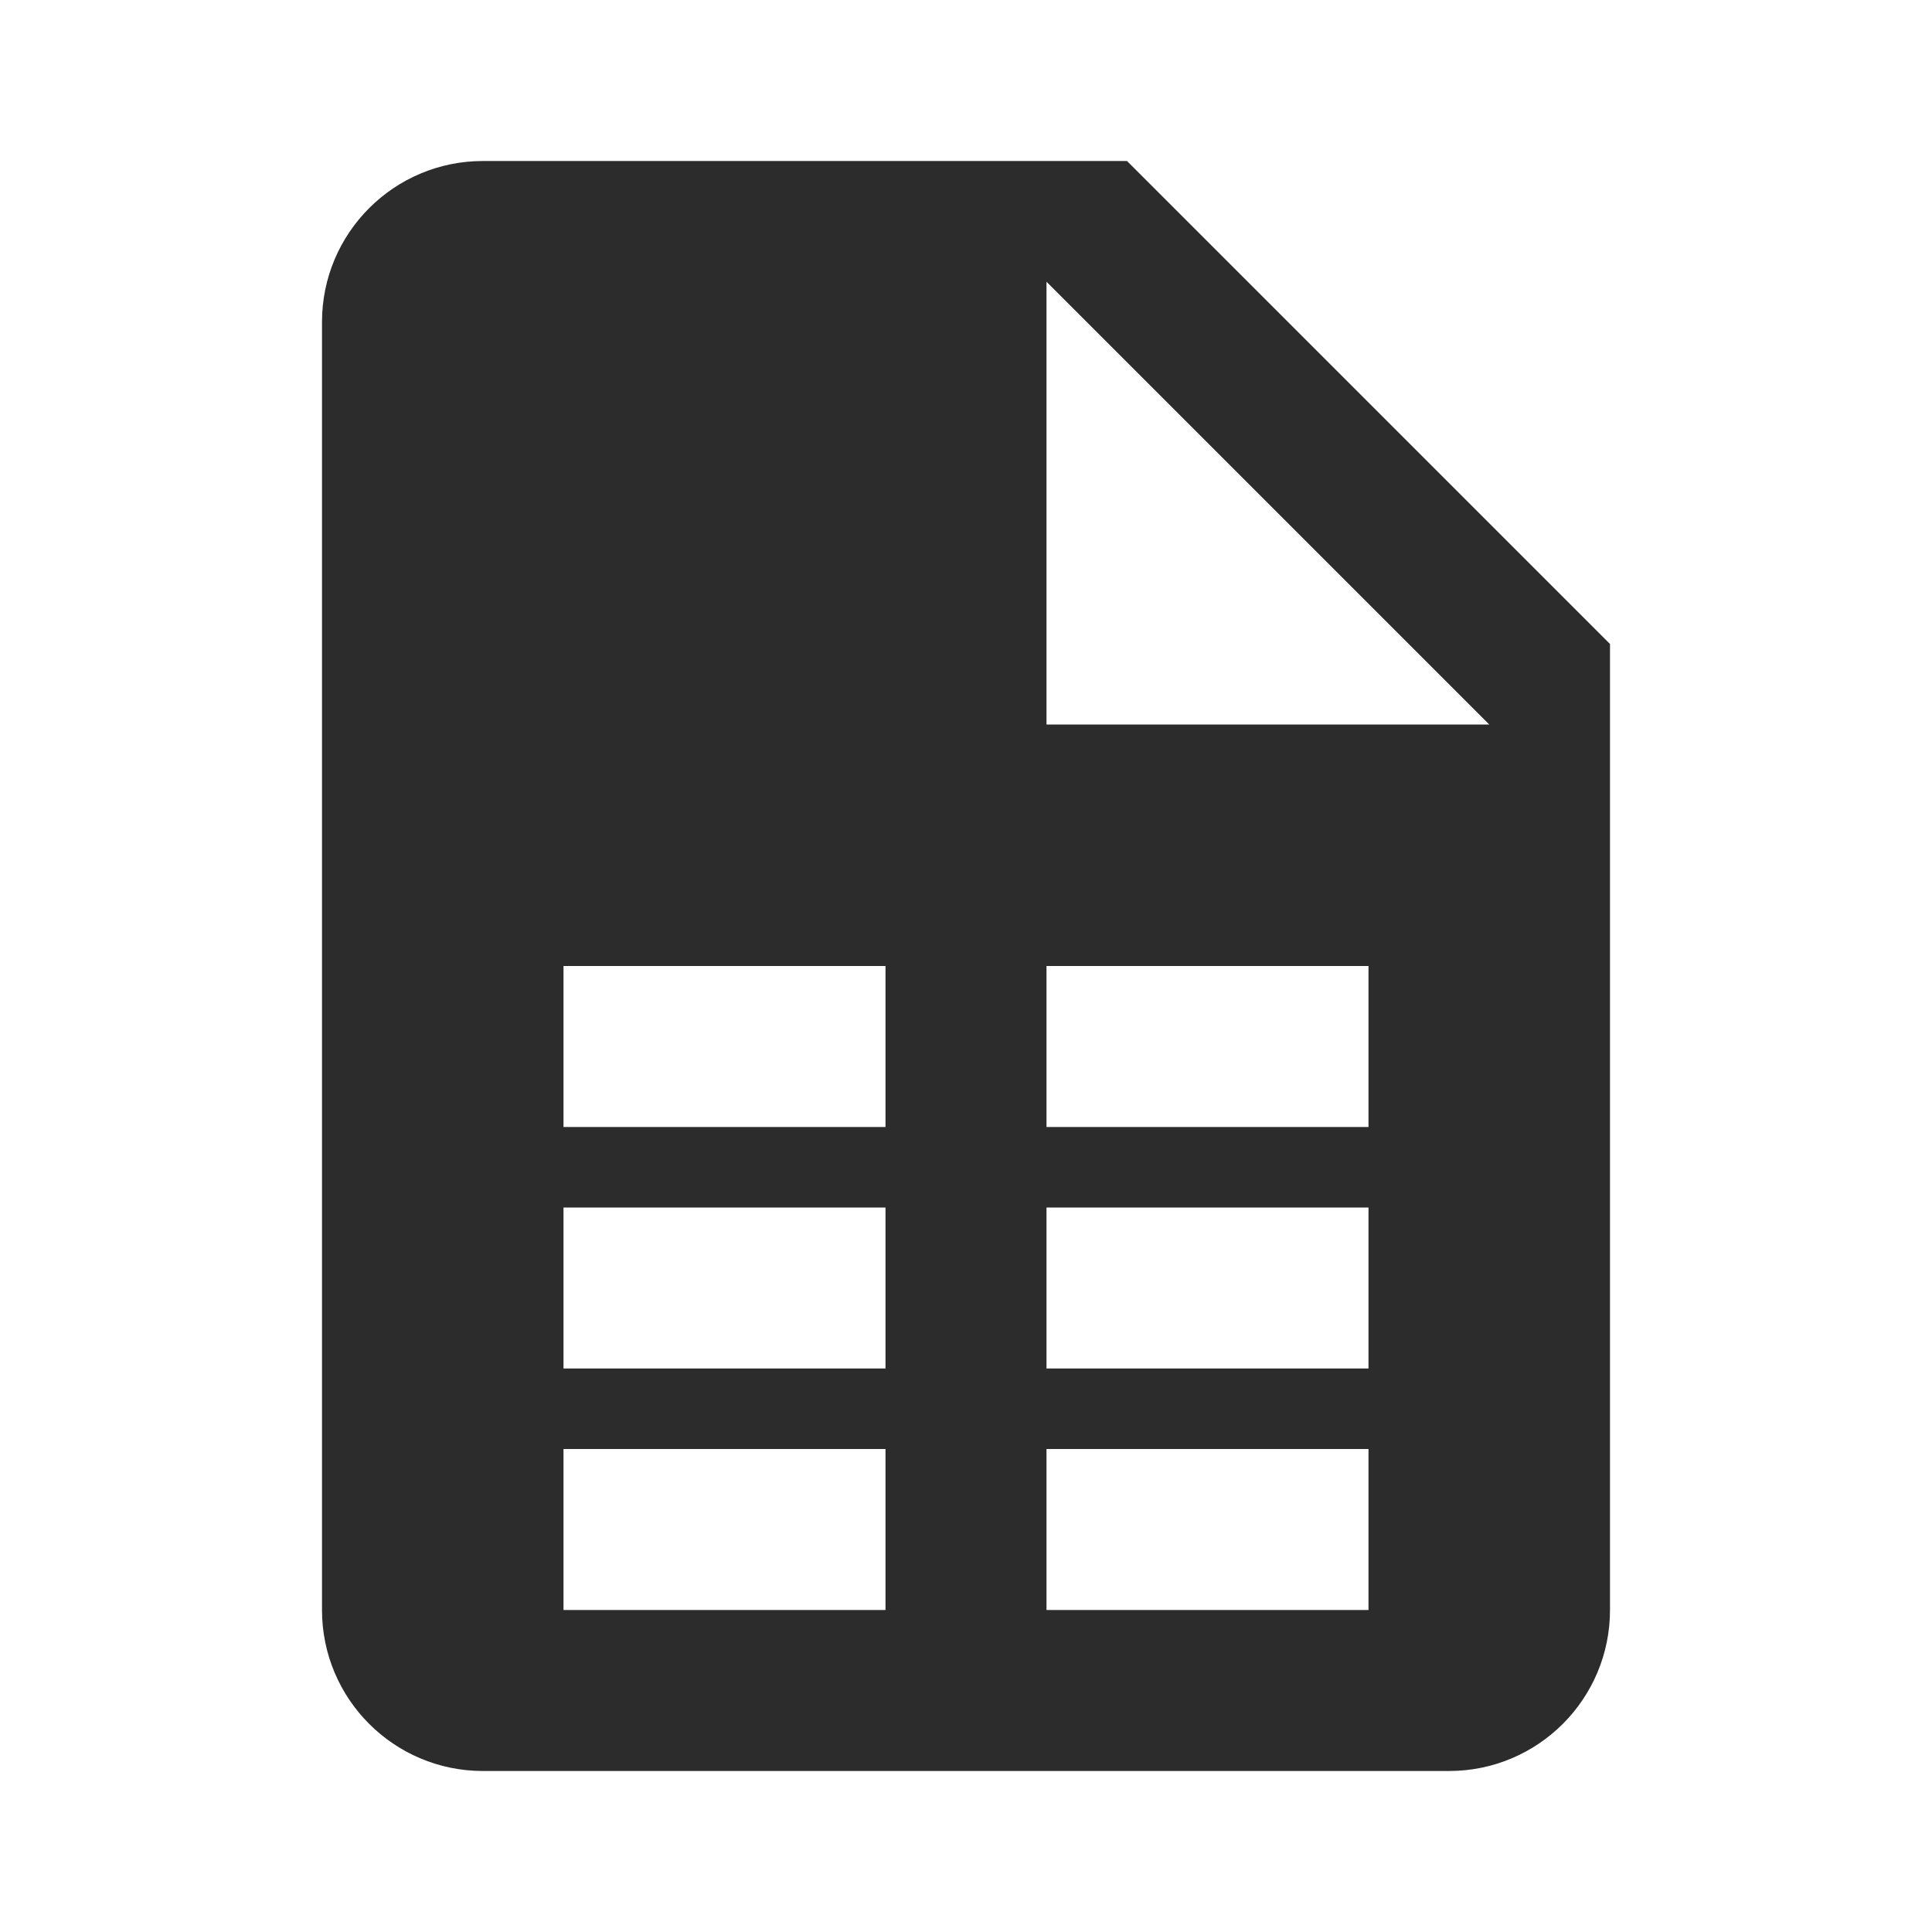 <?xml version="1.0" standalone="no"?><!DOCTYPE svg PUBLIC "-//W3C//DTD SVG 1.1//EN" "http://www.w3.org/Graphics/SVG/1.1/DTD/svg11.dtd"><svg t="1558944414667" class="icon" style="" viewBox="0 0 1024 1024" version="1.1" xmlns="http://www.w3.org/2000/svg" p-id="10585" xmlns:xlink="http://www.w3.org/1999/xlink" width="200" height="200"><defs><style type="text/css"></style></defs><path d="M597.333 85.333H256c-47.147 0-85.333 38.187-85.333 85.333v682.667c0 47.147 38.187 85.333 85.333 85.333h512c47.147 0 85.333-38.187 85.333-85.333V341.333z m-128 768H298.667v-85.333h170.667z m0-128H298.667v-85.333h170.667z m0-128H298.667v-85.333h170.667z m256 256h-170.667v-85.333h170.667z m0-128h-170.667v-85.333h170.667z m0-128h-170.667v-85.333h170.667z m-170.667-213.333V149.333L789.333 384z" fill="#2c2c2c" p-id="10586"></path></svg>